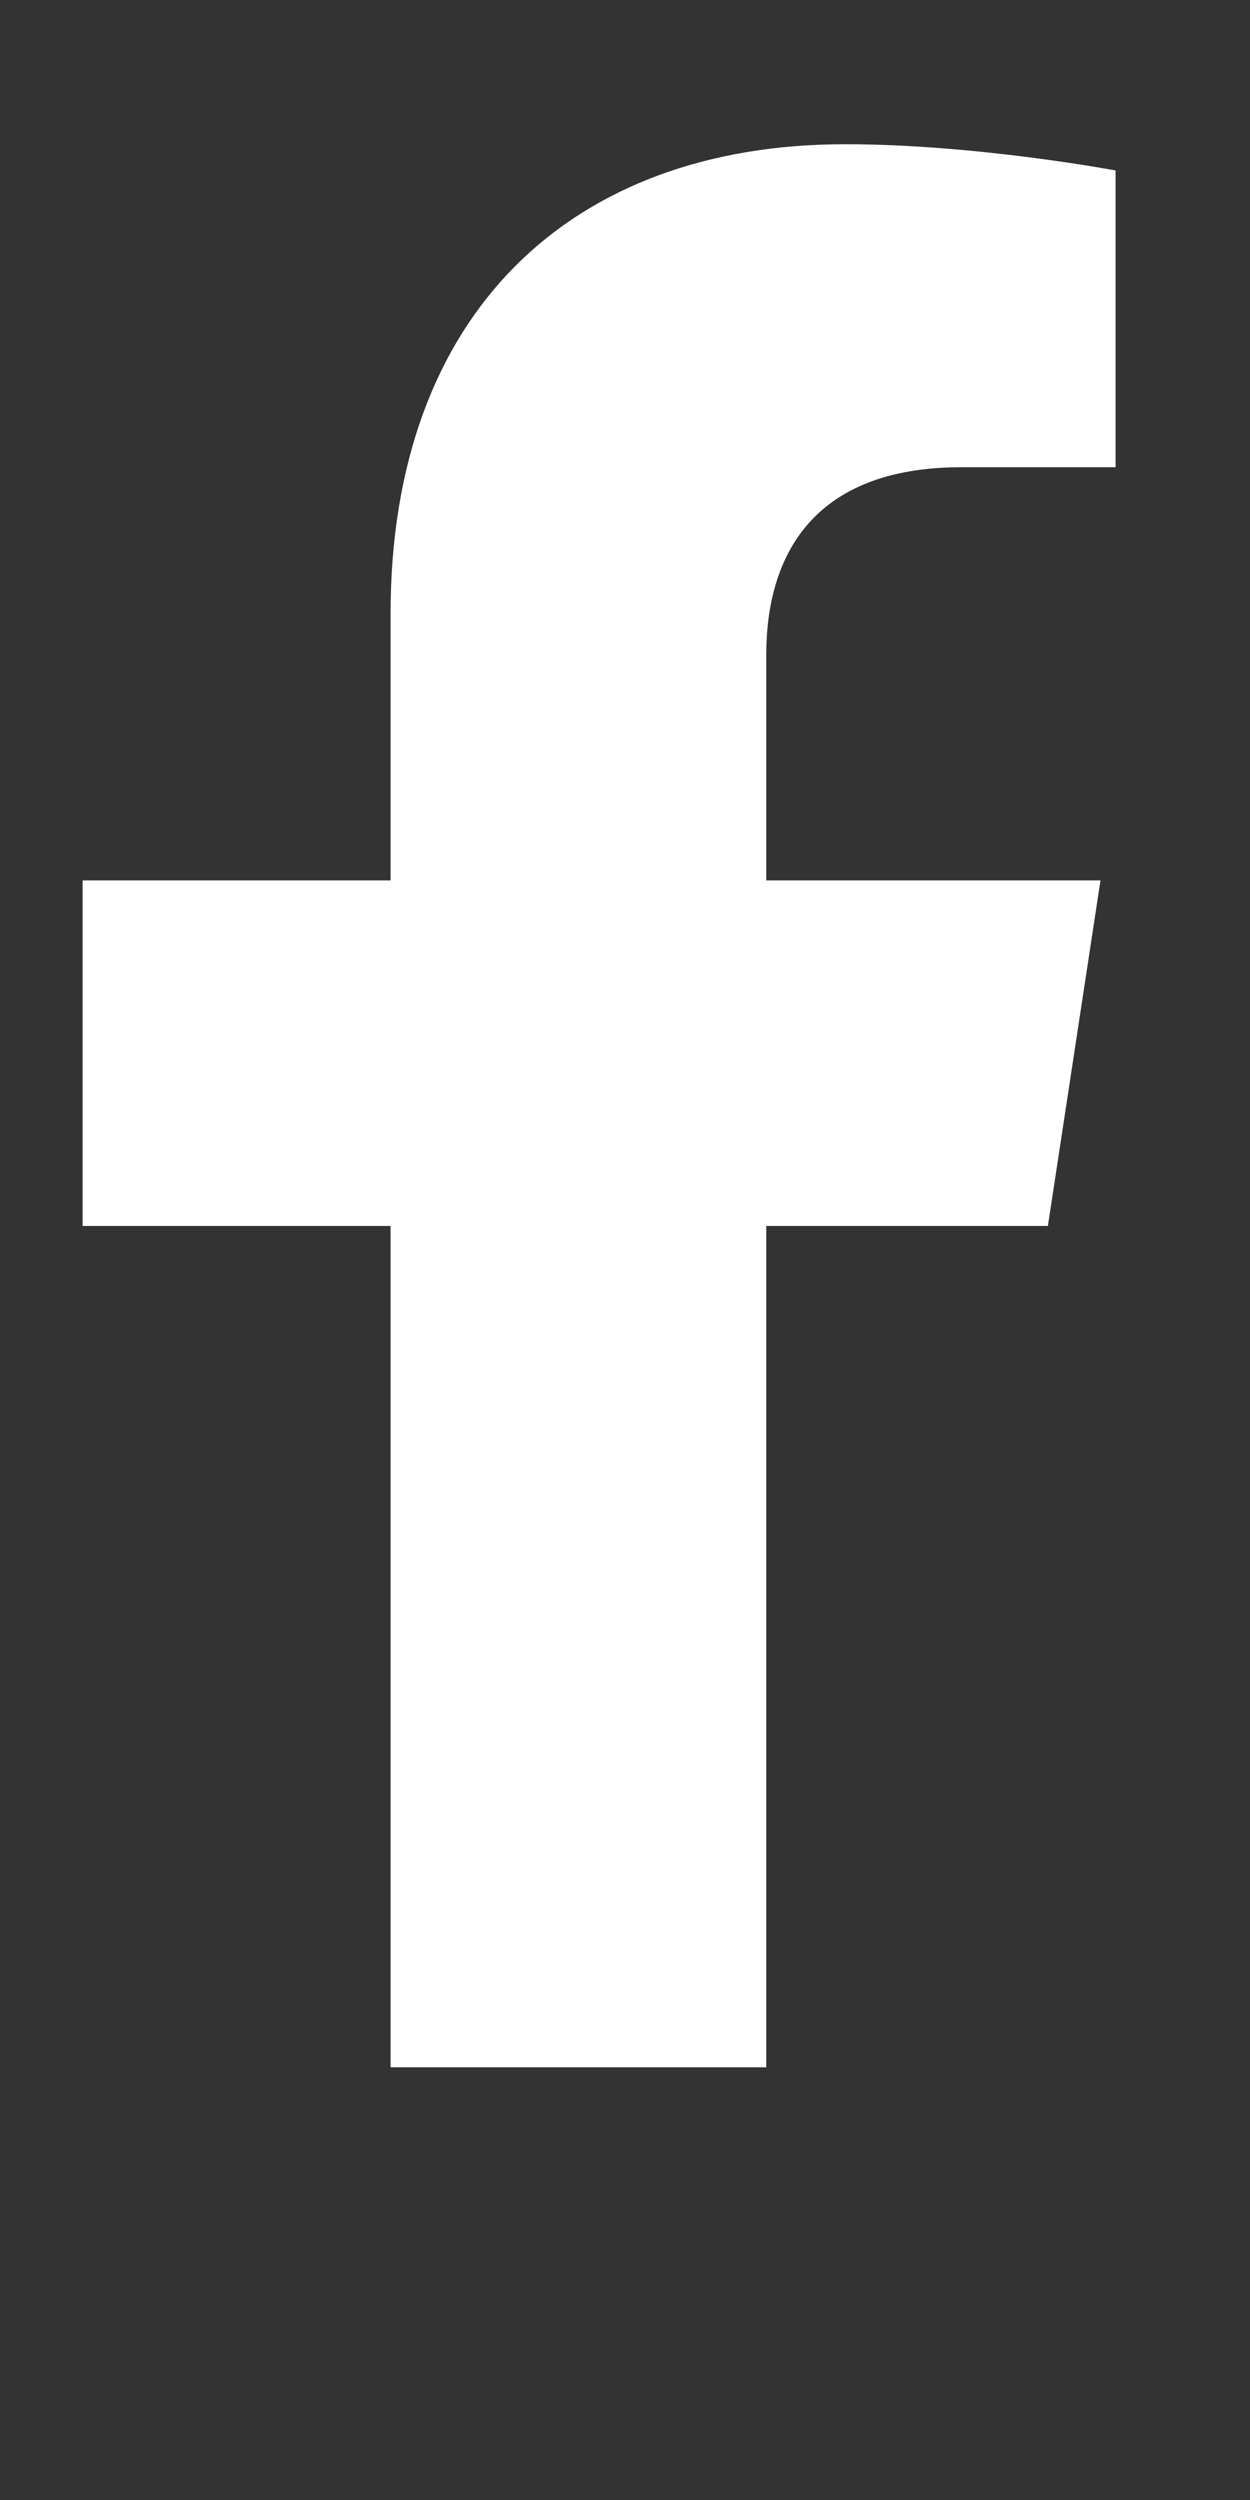 <svg width="13" height="26" viewBox="0 0 13 26" fill="none" xmlns="http://www.w3.org/2000/svg">
<rect x="0" y="0" width="13" height="26" fill="#333333" stroke="none"/>
<path d="M10.898 12.75H7.969V21.5H4.062V12.75H0.859V9.156H4.062V6.383C4.062 3.258 5.938 1.5 8.789 1.5C10.156 1.5 11.602 1.773 11.602 1.773V4.859H10C8.438 4.859 7.969 5.797 7.969 6.812V9.156H11.445L10.898 12.75Z" fill="white"/>
</svg>
